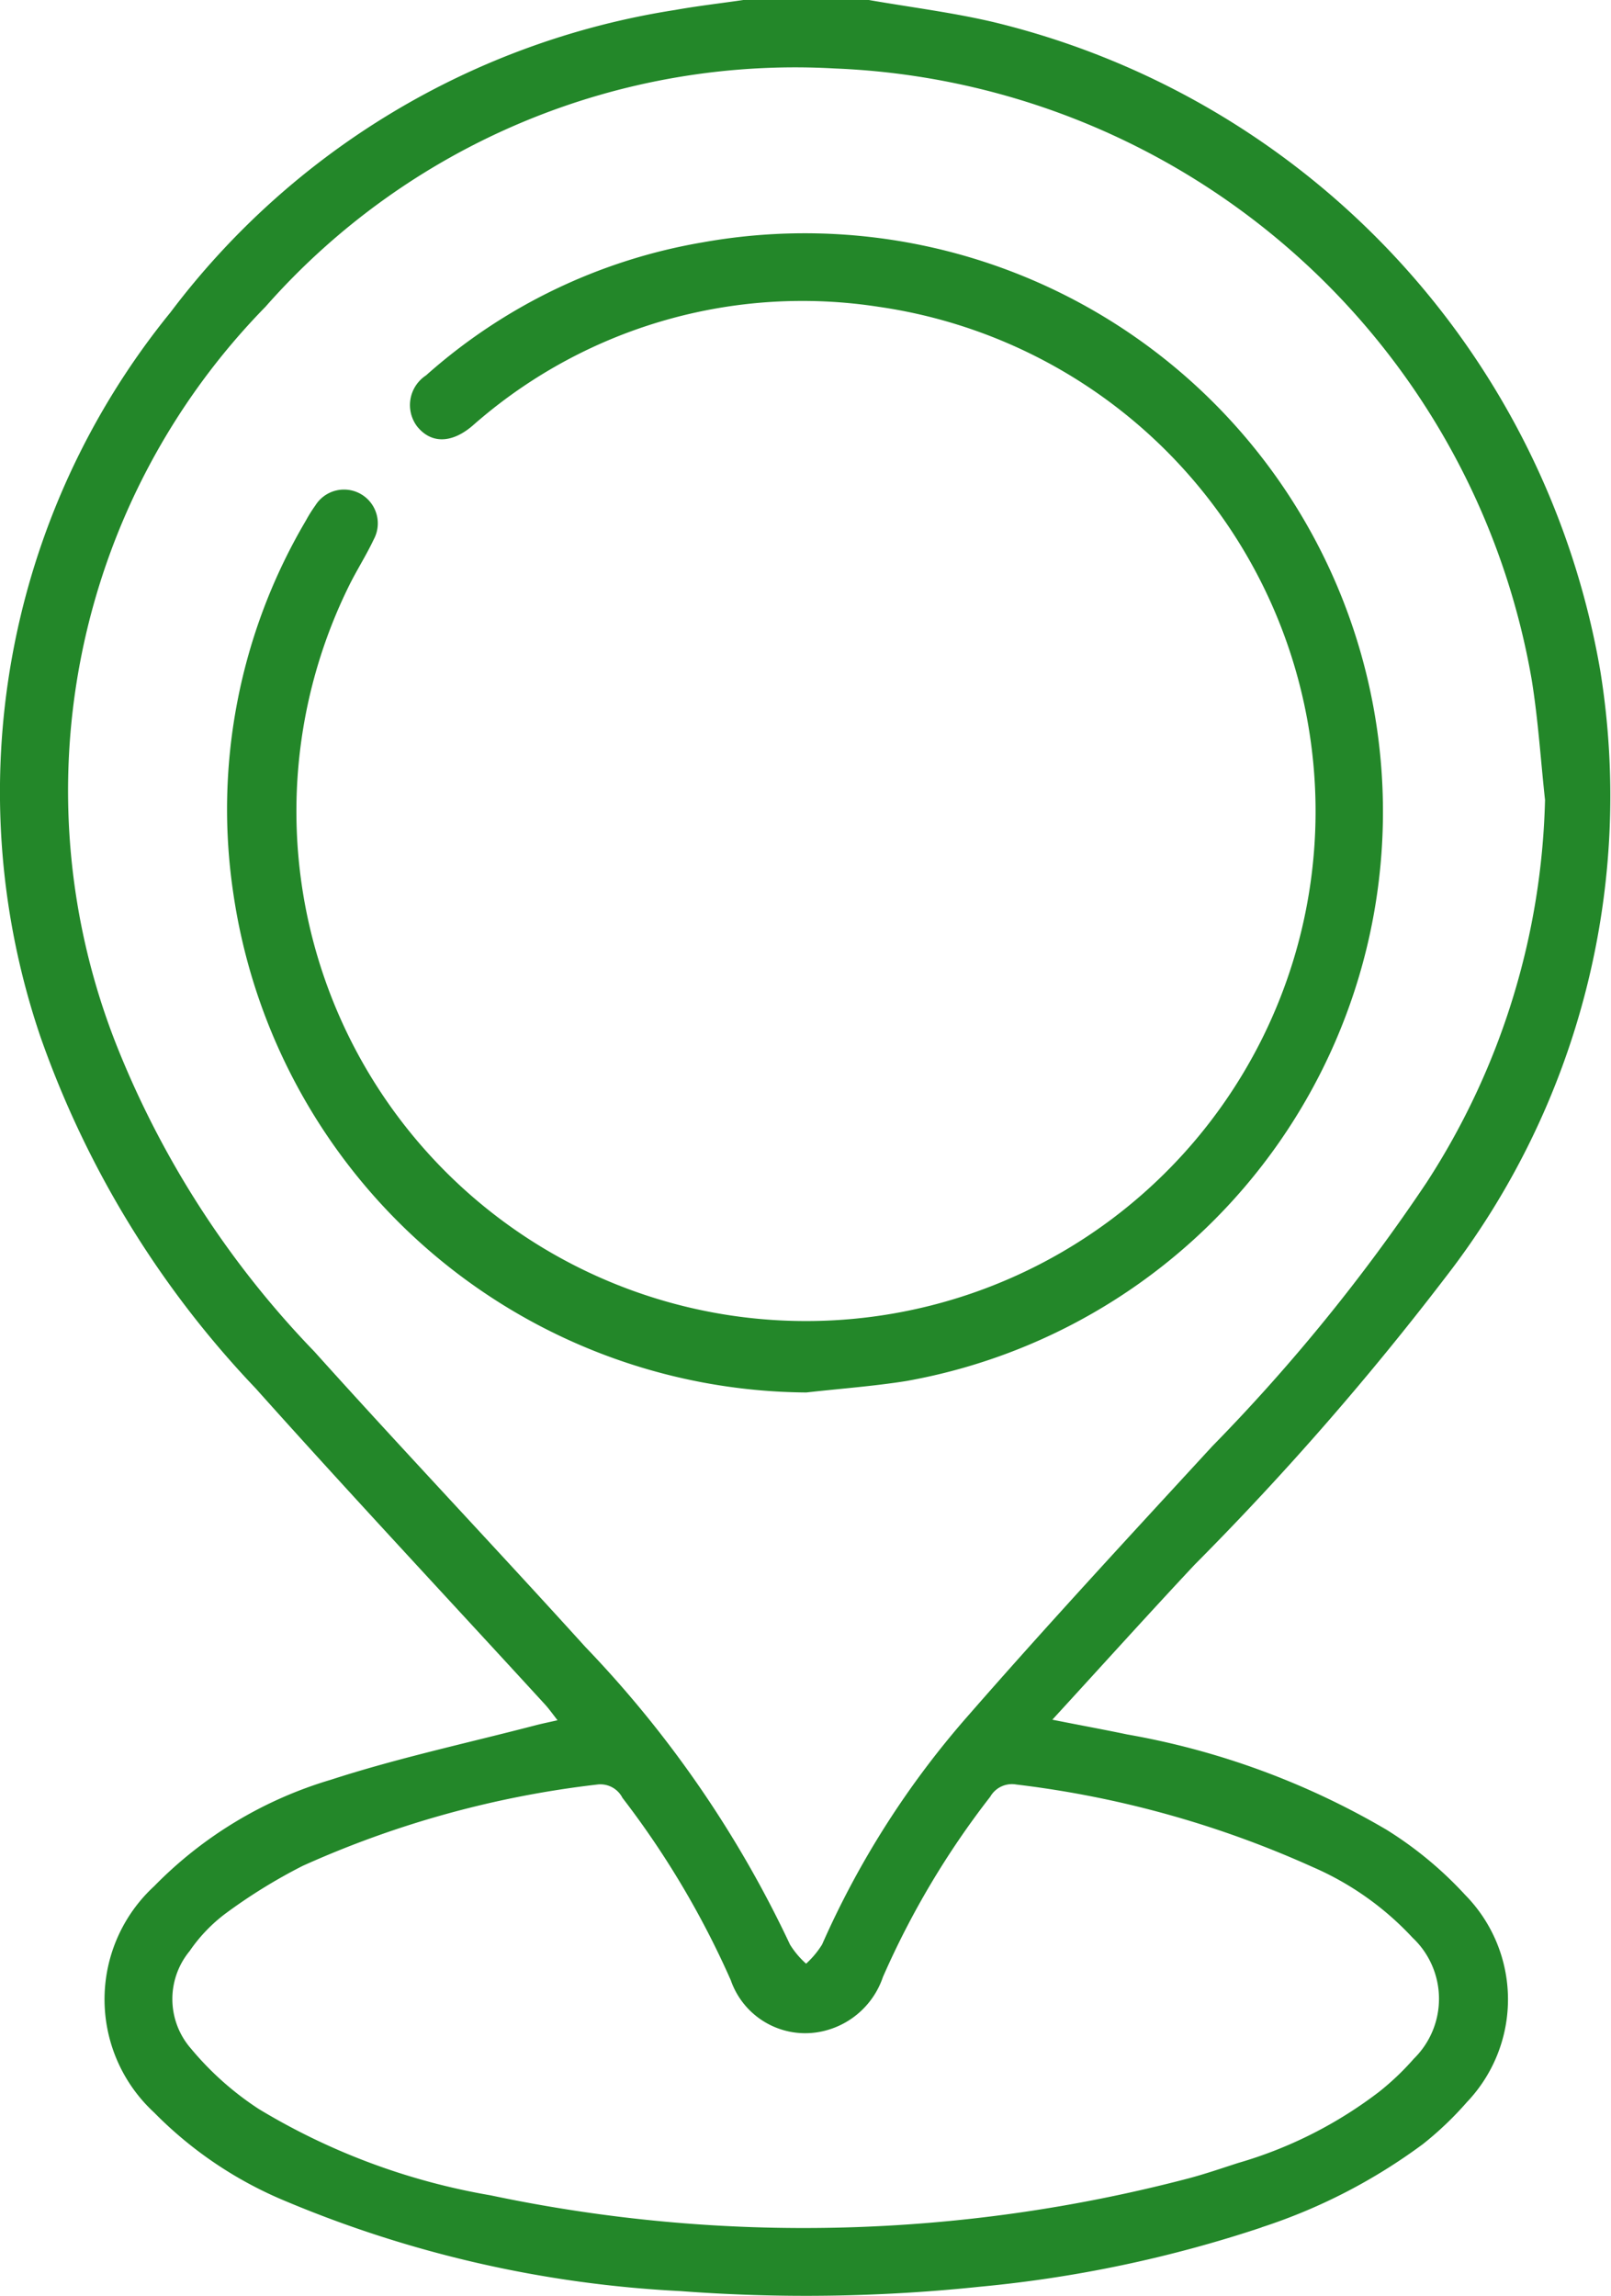 <svg xmlns="http://www.w3.org/2000/svg" xmlns:xlink="http://www.w3.org/1999/xlink" width="28.987" height="41.298" viewBox="0 0 28.987 41.298">
  <defs>
    <clipPath id="clip-path">
      <rect id="Rettangolo_547" data-name="Rettangolo 547" width="28.987" height="41.298" fill="#238729"/>
    </clipPath>
  </defs>
  <g id="Raggruppa_351" data-name="Raggruppa 351" clip-path="url(#clip-path)">
    <path id="Tracciato_579" data-name="Tracciato 579" d="M24.829,37.616a4.761,4.761,0,0,0,.61-.583,1.509,1.509,0,0,0-.023-2.178,5.352,5.352,0,0,0-1.8-1.272A18.217,18.217,0,0,0,18.287,32.1a.45.45,0,0,0-.469.219,15.264,15.264,0,0,0-1.932,3.245,1.489,1.489,0,0,1-1.052.967,1.418,1.418,0,0,1-1.685-.911A15.943,15.943,0,0,0,11.2,32.34a.446.446,0,0,0-.459-.239,17.908,17.908,0,0,0-5.294,1.462,9.772,9.772,0,0,0-1.4.866,2.866,2.866,0,0,0-.635.667,1.354,1.354,0,0,0,.023,1.753,5.464,5.464,0,0,0,1.223,1.089,11.955,11.955,0,0,0,4.165,1.551,27.289,27.289,0,0,0,12.57-.306c.3-.08.59-.18.884-.275a7.678,7.678,0,0,0,2.55-1.29M22.7,40.067a22.747,22.747,0,0,1-5.07,1.067,30.033,30.033,0,0,1-5.393.078A21.038,21.038,0,0,1,5.128,39.59,7.158,7.158,0,0,1,2.773,38a2.767,2.767,0,0,1,0-4.07,7.387,7.387,0,0,1,3.178-1.915c1.208-.392,2.457-.66,3.688-.981.116-.03.234-.054.393-.09-.089-.113-.155-.208-.233-.292-1.734-1.892-3.489-3.766-5.2-5.679A17.6,17.6,0,0,1,.731,18.659,13.667,13.667,0,0,1,3.068,5.618,14.075,14.075,0,0,1,12.144.18c.408-.073.821-.12,1.231-.18h2.258c.752.131,1.512.225,2.254.4A14.543,14.543,0,0,1,28.794,12.065a14.121,14.121,0,0,1-2.771,10.893,52.956,52.956,0,0,1-4.529,5.189c-.843.9-1.67,1.818-2.559,2.787.5.1.926.177,1.35.266a13.964,13.964,0,0,1,4.66,1.712,6.777,6.777,0,0,1,1.419,1.175,2.679,2.679,0,0,1,.028,3.729,6,6,0,0,1-.785.749,10.134,10.134,0,0,1-2.907,1.5M27.8,14.39c-.078-.72-.124-1.445-.239-2.158a13.262,13.262,0,0,0-12.534-11A12.7,12.7,0,0,0,4.777,5.518,12.445,12.445,0,0,0,2.109,18.832a16.937,16.937,0,0,0,3.547,5.48c1.608,1.788,3.263,3.532,4.877,5.314a20,20,0,0,1,3.682,5.354,1.581,1.581,0,0,0,.289.343,1.609,1.609,0,0,0,.288-.345,16.063,16.063,0,0,1,2.636-4.126c1.431-1.638,2.91-3.235,4.384-4.836a33.023,33.023,0,0,0,3.857-4.745A13.208,13.208,0,0,0,27.8,14.39" transform="translate(0)" fill="#238729"/>
    <path id="Tracciato_580" data-name="Tracciato 580" d="M48.355,59.865a10.494,10.494,0,0,1-10.308-8.972,10.218,10.218,0,0,1,1.305-6.712,2.588,2.588,0,0,1,.171-.273.608.608,0,0,1,1.05.612c-.137.291-.313.563-.454.852a9.169,9.169,0,1,0,9.532-5.037,8.967,8.967,0,0,0-7.184,2.039c-.052.042-.1.089-.153.131-.363.291-.716.285-.959-.015a.638.638,0,0,1,.158-.92A10.006,10.006,0,0,1,46.5,39.175a10.4,10.4,0,1,1,3.656,20.484c-.6.095-1.2.138-1.8.206" transform="translate(-33.848 -34.817)" fill="#238729"/>
  </g>
</svg>
